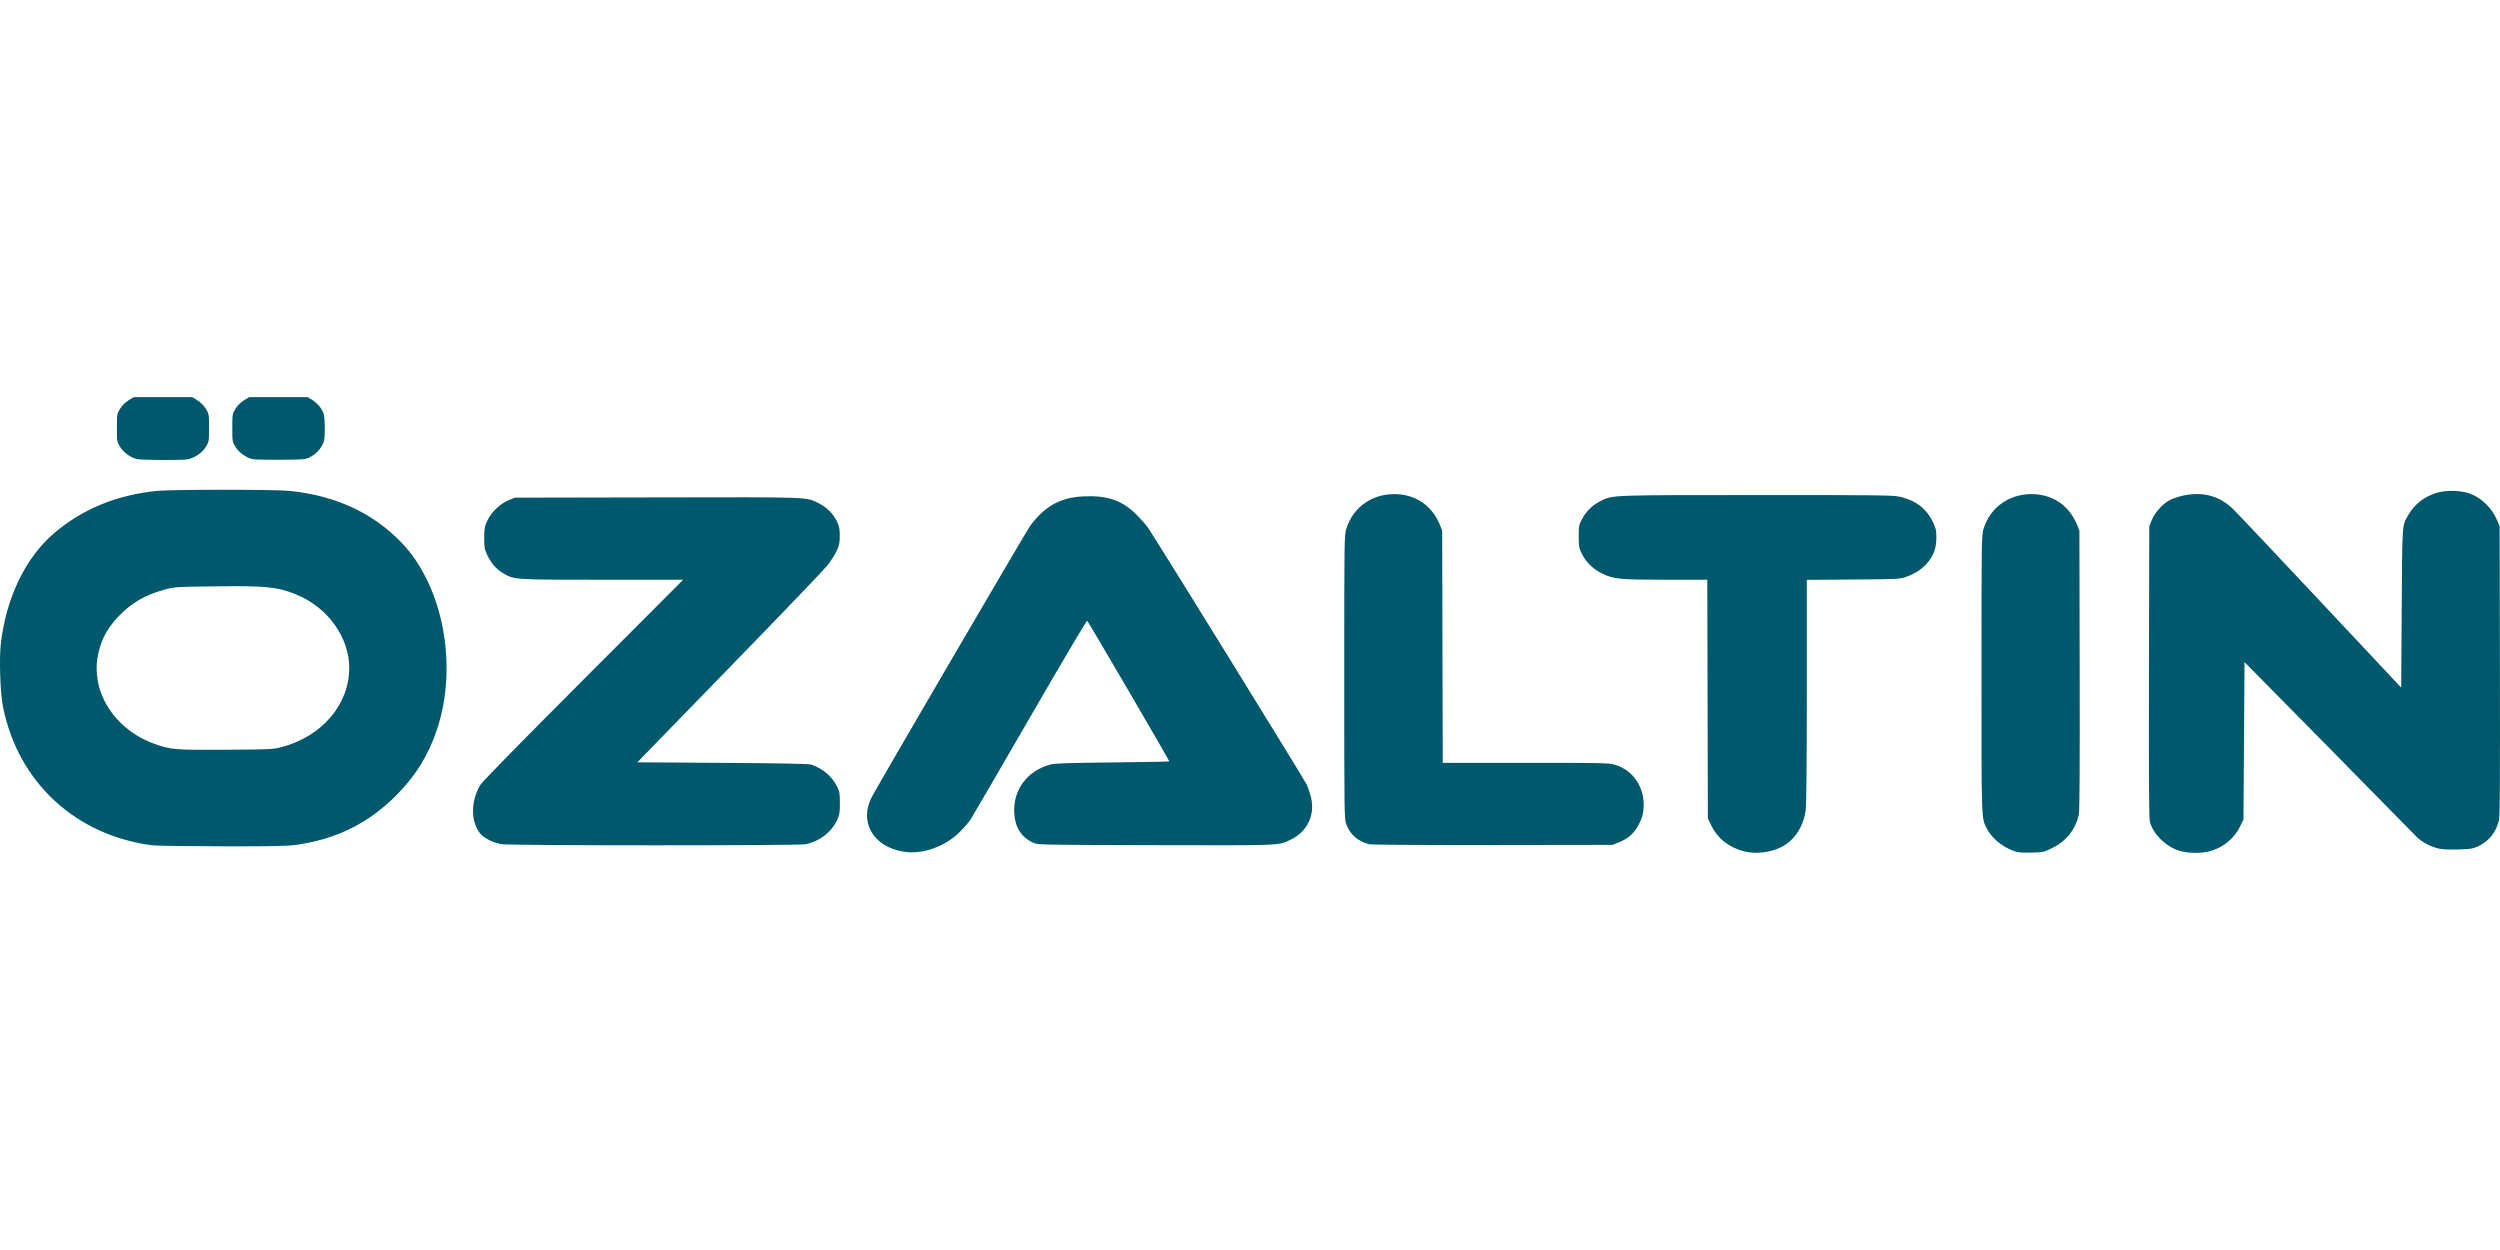 <?xml version="1.0" encoding="UTF-8" standalone="no"?>
<svg
   xmlns:dc="http://purl.org/dc/elements/1.1/"
   xmlns:cc="http://creativecommons.org/ns#"
   xmlns:rdf="http://www.w3.org/1999/02/22-rdf-syntax-ns#"
   xmlns:svg="http://www.w3.org/2000/svg"
   xmlns="http://www.w3.org/2000/svg"
   version="1.1"
   id="svg2"
   xml:space="preserve"
   width="600"
   height="300"
   viewBox="0 0 600 300"><defs
   id="defs12" />
<path
   id="path1935"
   d="m 217.044,204.429 c -7.452,-1.121 -10.983,-7.118 -7.782,-13.216 1.618,-3.082 37.149,-63.901 37.993,-65.035 3.546,-4.759 7.304,-6.817 12.88,-7.054 5.735,-0.244 9.243,0.99 12.691,4.461 1.069,1.077 2.292,2.472 2.716,3.101 2.373,3.514 37.598,60.532 38.108,61.687 0.336,0.76 0.788,2.138 1.005,3.063 0.987,4.216 -0.912,8.155 -4.854,10.068 -3,1.455 -1.892,1.41 -32.548,1.336 -28.04,-0.068 -28.181,-0.07 -29.332,-0.603 -2.805,-1.298 -4.32,-3.688 -4.507,-7.11 -0.303,-5.539 3.071,-10.099 8.595,-11.618 1.118,-0.307 4.013,-0.409 14.951,-0.525 7.46,-0.079 13.612,-0.191 13.669,-0.249 0.1,-0.1 -19.315,-33.351 -19.714,-33.764 -0.105,-0.108 -6.29,10.352 -13.744,23.245 -7.455,12.893 -13.896,23.956 -14.314,24.585 -0.418,0.629 -1.607,1.974 -2.642,2.989 -3.489,3.422 -8.808,5.294 -13.172,4.638 z m 201.353,-0.156 c -3.494,-0.928 -6.166,-3.051 -7.642,-6.073 l -0.869,-1.778 -0.068,-28.643 -0.068,-28.643 -10.094,-0.004 c -11.188,-0.005 -12.37,-0.126 -15.293,-1.561 -2.052,-1.008 -3.754,-2.688 -4.723,-4.662 -0.682,-1.39 -0.747,-1.751 -0.747,-4.188 0,-2.556 0.036,-2.735 0.871,-4.273 0.992,-1.829 2.54,-3.307 4.438,-4.235 2.904,-1.421 2.066,-1.39 37.52,-1.395 31.849,-0.004 32.717,0.008 34.655,0.504 3.576,0.915 5.918,2.735 7.415,5.765 0.824,1.667 0.931,2.106 0.937,3.838 0.008,2.383 -0.515,4.039 -1.82,5.762 -1.223,1.614 -3.115,2.934 -5.312,3.707 -1.707,0.6 -1.874,0.609 -12.844,0.69 l -11.114,0.082 v 26.476 c 0,16.359 -0.099,27.299 -0.258,28.629 -0.488,4.07 -2.657,7.394 -5.898,9.04 -2.651,1.347 -6.22,1.725 -9.086,0.964 z m 64.904,-0.039 c -2.776,-0.989 -5.288,-3.073 -6.452,-5.355 -1.334,-2.616 -1.293,-1.411 -1.293,-37.161 0,-32.399 0.012,-33.239 0.504,-34.832 1.671,-5.409 6.675,-8.708 12.529,-8.259 4.563,0.35 8.129,2.982 9.897,7.304 l 0.569,1.391 0.068,33.407 c 0.046,22.626 -0.018,33.822 -0.199,34.693 -0.74,3.567 -2.948,6.393 -6.287,8.048 -2.143,1.062 -2.232,1.082 -5.122,1.149 -2.309,0.054 -3.215,-0.029 -4.214,-0.385 z m 39.476,-0.143 c -3.15,-1.074 -6.008,-3.942 -6.799,-6.824 -0.228,-0.831 -0.284,-9.638 -0.229,-36.031 l 0.073,-34.931 0.59,-1.46 c 0.754,-1.868 2.737,-4.044 4.447,-4.881 0.728,-0.356 2.121,-0.816 3.097,-1.023 4.763,-1.009 8.658,0.044 11.986,3.24 0.876,0.841 10.312,10.825 20.968,22.187 l 19.375,20.657 0.127,-19.106 c 0.139,-20.928 0.048,-19.696 1.657,-22.441 1.487,-2.537 3.781,-4.298 6.793,-5.213 2.268,-0.689 5.952,-0.575 8.062,0.25 2.779,1.086 5.198,3.496 6.396,6.372 l 0.59,1.418 0.073,34.677 c 0.051,24.561 -0.008,35.006 -0.206,35.805 -0.745,3.011 -2.411,5.101 -5.044,6.328 -1.26,0.587 -1.816,0.677 -4.727,0.76 -2.032,0.058 -3.837,-0.025 -4.7,-0.217 -2.048,-0.456 -4.226,-1.645 -5.492,-3 -0.611,-0.653 -10.115,-10.315 -21.12,-21.47 l -20.009,-20.282 -0.127,18.89 -0.127,18.89 -0.812,1.646 c -1.408,2.856 -3.812,4.892 -6.9,5.846 -2.302,0.712 -5.709,0.674 -7.943,-0.088 z M 36.572,202.876 C 18.155,200.508 4.379,187.768 0.737,169.739 0.034,166.262 -0.234,157.971 0.233,154.172 1.569,143.303 6.146,133.852 12.88,128.057 c 6.791,-5.844 15.132,-9.287 24.815,-10.243 3.661,-0.361 28.158,-0.36 31.794,0.003 10.995,1.094 20.066,5.291 26.916,12.453 9.951,10.405 13.564,29.513 8.475,44.811 -2.055,6.178 -5.195,11.238 -9.858,15.89 -6.688,6.67 -14.316,10.431 -23.933,11.798 -2.104,0.299 -5.677,0.369 -17.75,0.347 -8.314,-0.015 -15.859,-0.123 -16.767,-0.24 z m 30.966,-23.563 c 9.707,-2.542 16.262,-10.187 16.281,-18.989 0.016,-7.404 -5.241,-14.656 -12.822,-17.69 -4.484,-1.794 -7.09,-2.054 -19.232,-1.914 -9.466,0.109 -9.798,0.129 -12.175,0.764 -4.747,1.268 -8.128,3.244 -11.276,6.589 -2.896,3.079 -4.37,6.103 -4.984,10.231 -0.337,2.266 -0.029,5.241 0.788,7.617 1.961,5.7 6.724,10.349 12.886,12.579 3.957,1.432 4.915,1.512 17.222,1.438 10.577,-0.064 11.293,-0.097 13.31,-0.625 z m 52.868,23.295 c -2.006,-0.331 -4.369,-1.509 -5.191,-2.586 -2.258,-2.961 -2.252,-7.617 0.015,-11.584 0.416,-0.729 9.647,-10.159 24.701,-25.234 L 163.967,139.134 h -19.441 c -21.455,0 -21.121,0.022 -23.832,-1.599 -1.637,-0.979 -2.824,-2.359 -3.775,-4.389 -0.624,-1.332 -0.706,-1.801 -0.706,-4.047 0,-2.267 0.079,-2.712 0.737,-4.136 0.936,-2.027 3.101,-4.093 5.161,-4.924 l 1.47,-0.593 34.113,-0.067 c 37.419,-0.074 35.755,-0.135 38.871,1.438 1.882,0.95 3.408,2.482 4.288,4.304 0.581,1.203 0.695,1.773 0.692,3.471 -0.003,1.726 -0.119,2.281 -0.772,3.684 -0.423,0.908 -1.46,2.509 -2.305,3.557 -0.844,1.048 -11.429,12.08 -23.522,24.515 l -21.987,22.61 20.496,0.131 c 13.896,0.089 20.742,0.221 21.26,0.409 2.855,1.039 4.871,2.74 6.13,5.175 0.659,1.274 0.723,1.632 0.725,4.065 0.001,2.365 -0.075,2.832 -0.679,4.12 -1.357,2.894 -4.198,5.07 -7.525,5.762 -1.678,0.349 -70.847,0.339 -72.961,-0.011 z m 208.25,0.017 c -2.677,-0.638 -4.611,-2.301 -5.53,-4.754 -0.492,-1.314 -0.503,-2.081 -0.503,-35.349 0,-33.203 0.012,-34.044 0.504,-35.638 1.671,-5.409 6.675,-8.708 12.529,-8.259 4.563,0.35 8.129,2.982 9.897,7.304 l 0.569,1.391 0.069,27.881 0.069,27.881 h 19.91 c 19.281,0 19.963,0.016 21.577,0.515 4.27,1.319 6.991,5.429 6.718,10.149 -0.098,1.684 -0.276,2.344 -1.067,3.944 -1.092,2.21 -2.537,3.531 -4.914,4.49 l -1.461,0.59 -28.707,0.041 c -16.181,0.023 -29.123,-0.059 -29.66,-0.187 z M 32.959,110.186 c -1.514,-0.294 -3.276,-1.54 -4.129,-2.92 -0.754,-1.219 -0.769,-1.309 -0.769,-4.586 0,-3.277 0.015,-3.367 0.769,-4.586 0.477,-0.771 1.242,-1.536 2.012,-2.012 l 1.244,-0.769 h 7.026 7.026 l 1.244,0.769 c 0.771,0.477 1.536,1.242 2.012,2.012 0.754,1.219 0.769,1.309 0.769,4.586 0,3.279 -0.015,3.366 -0.771,4.593 -0.923,1.496 -2.854,2.755 -4.592,2.993 -1.57,0.215 -10.637,0.154 -11.841,-0.08 z m 27.691,0.012 c -1.529,-0.316 -3.281,-1.56 -4.129,-2.932 -0.754,-1.219 -0.769,-1.309 -0.769,-4.586 0,-3.277 0.015,-3.367 0.769,-4.586 0.477,-0.771 1.242,-1.536 2.012,-2.012 l 1.244,-0.769 h 7.026 7.026 l 1.244,0.769 c 0.77,0.476 1.537,1.242 2.012,2.011 0.713,1.153 0.775,1.445 0.856,4.049 0.049,1.565 -0.035,3.214 -0.188,3.727 -0.449,1.498 -1.683,2.963 -3.136,3.722 -1.334,0.697 -1.345,0.698 -7.179,0.75 -3.214,0.029 -6.268,-0.036 -6.788,-0.143 z"
   style="fill:#00586c;fill-opacity:1;stroke-width:0.254" /></svg>